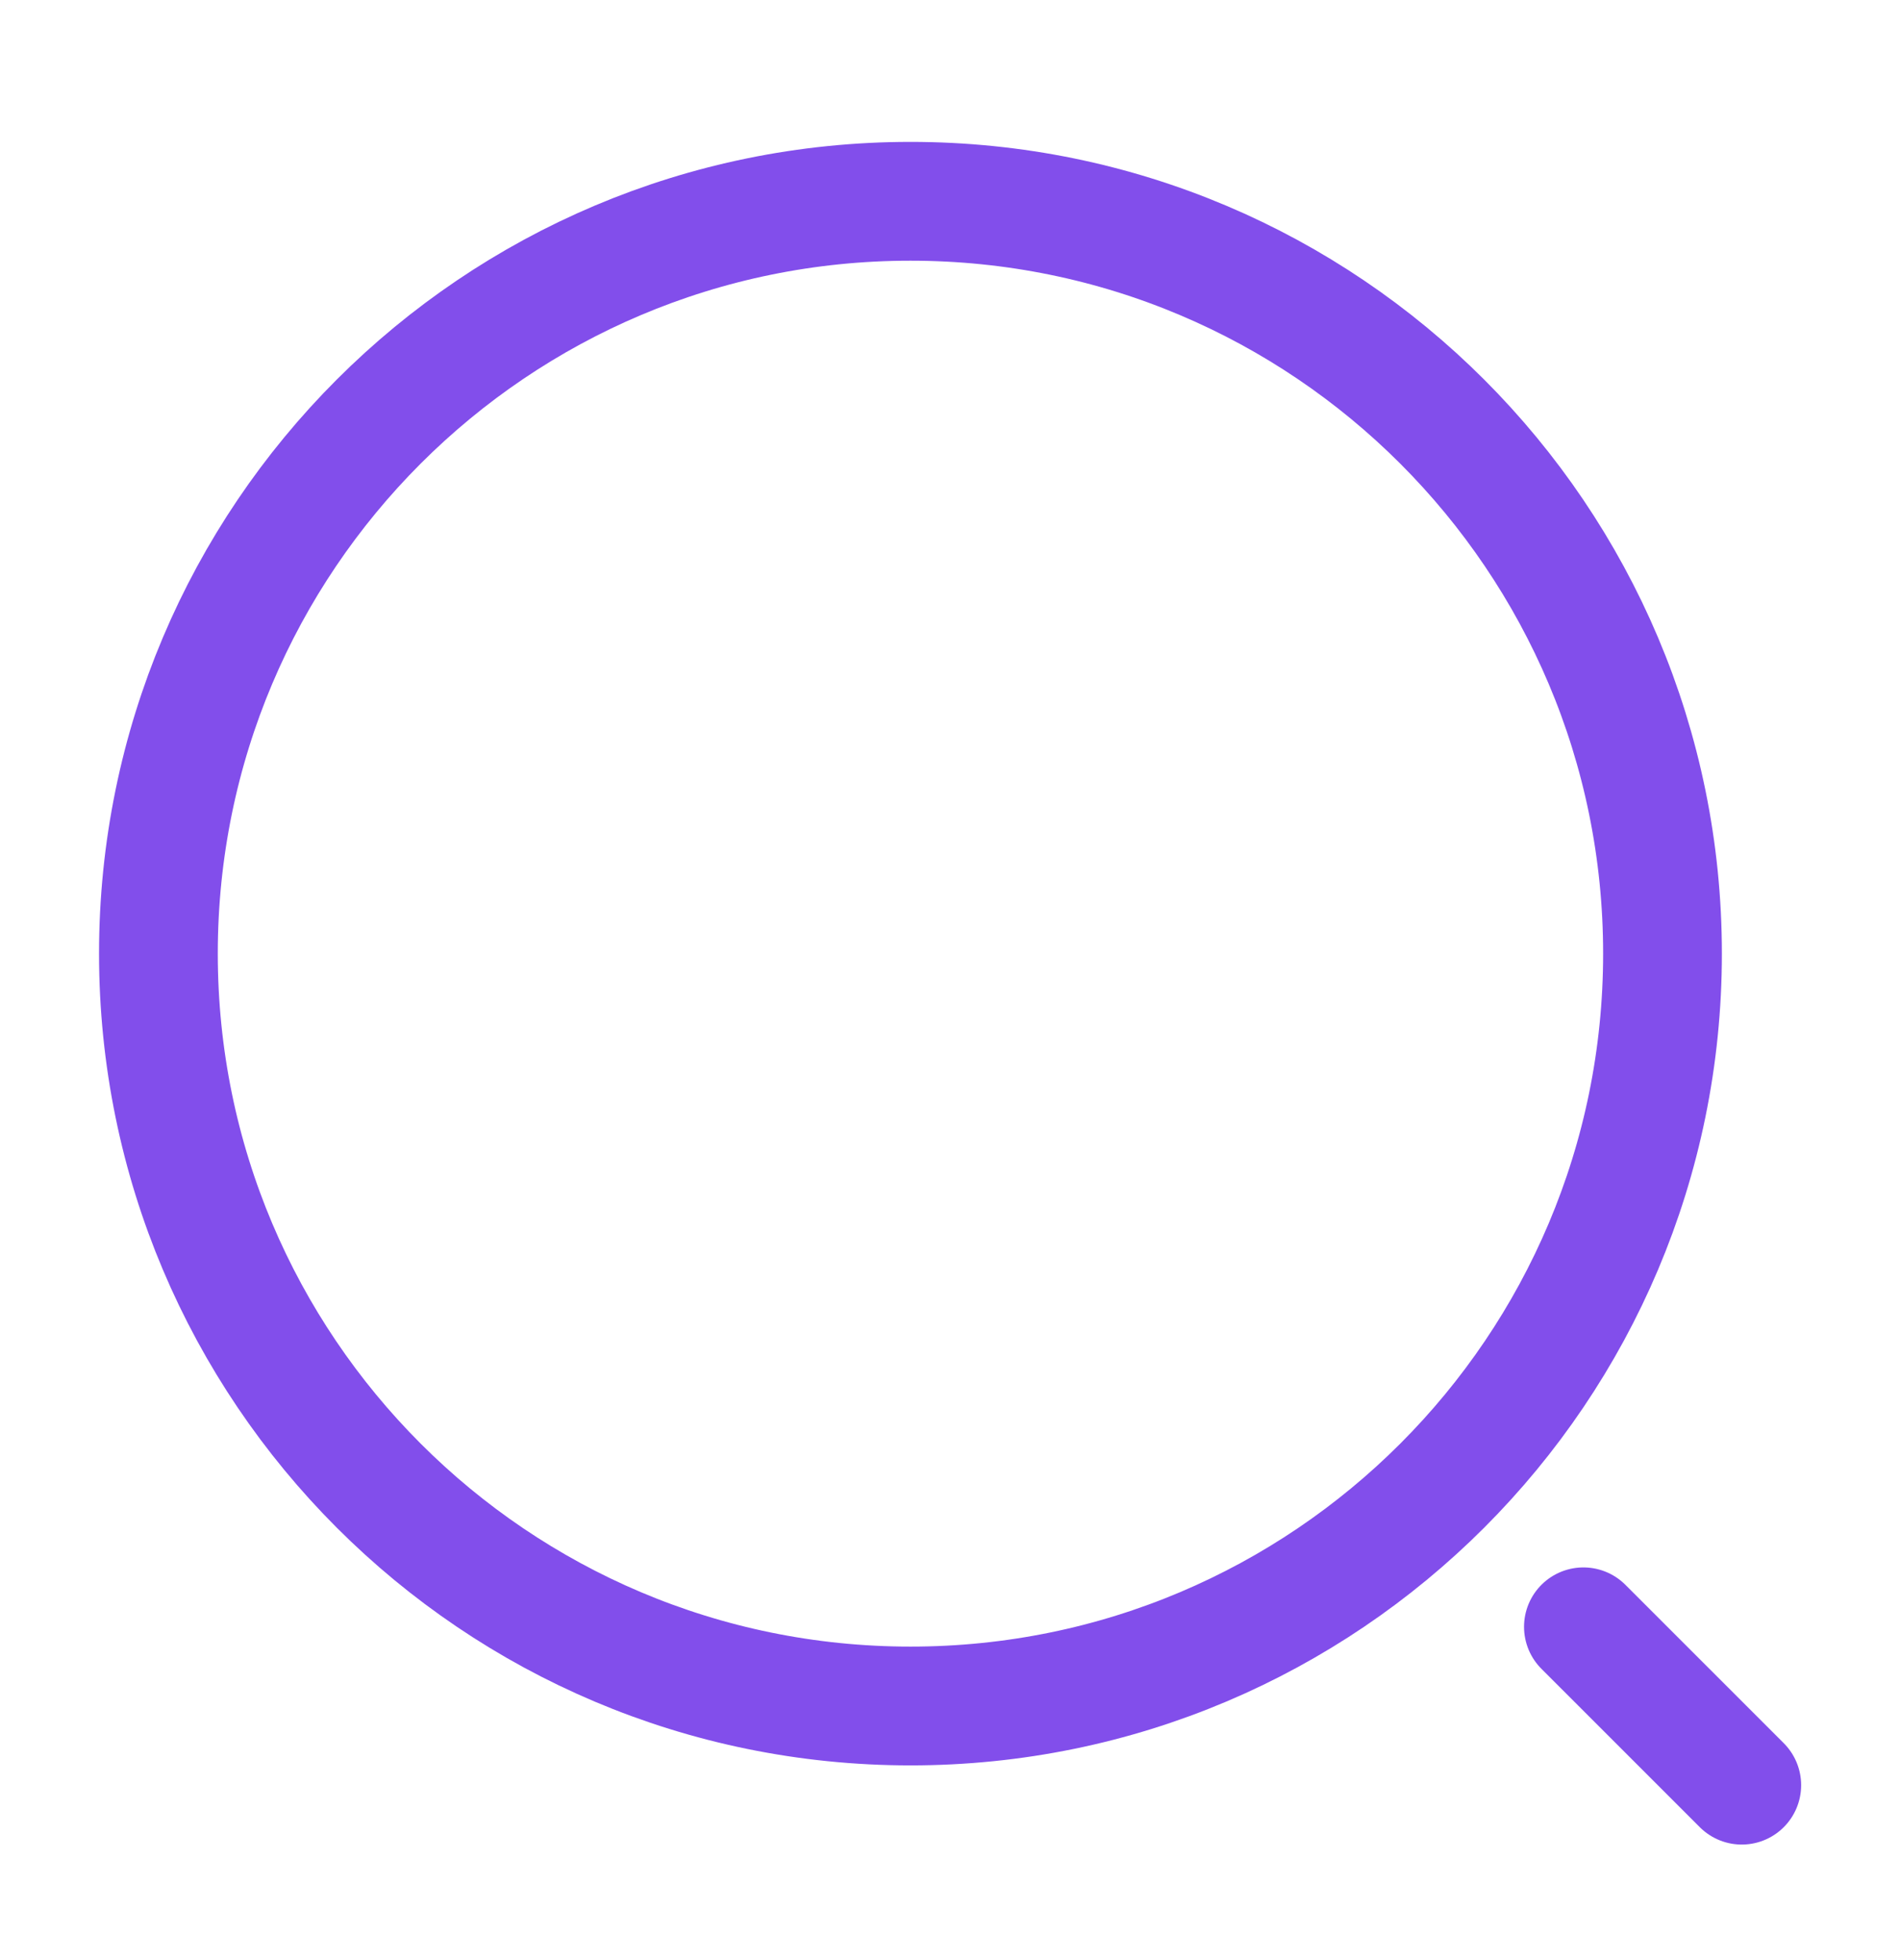 <svg xmlns="http://www.w3.org/2000/svg" width="32" height="33" fill="none"><path stroke="#824EEB" stroke-linecap="round" stroke-linejoin="round" stroke-width="2" d="M15.335 28.722C22.33 28.722 28 23.051 28 16.055 28 9.06 22.33 3.389 15.334 3.389S2.668 9.059 2.668 16.055s5.671 12.667 12.667 12.667Zm14 1.333-2.667-2.666"/></svg>